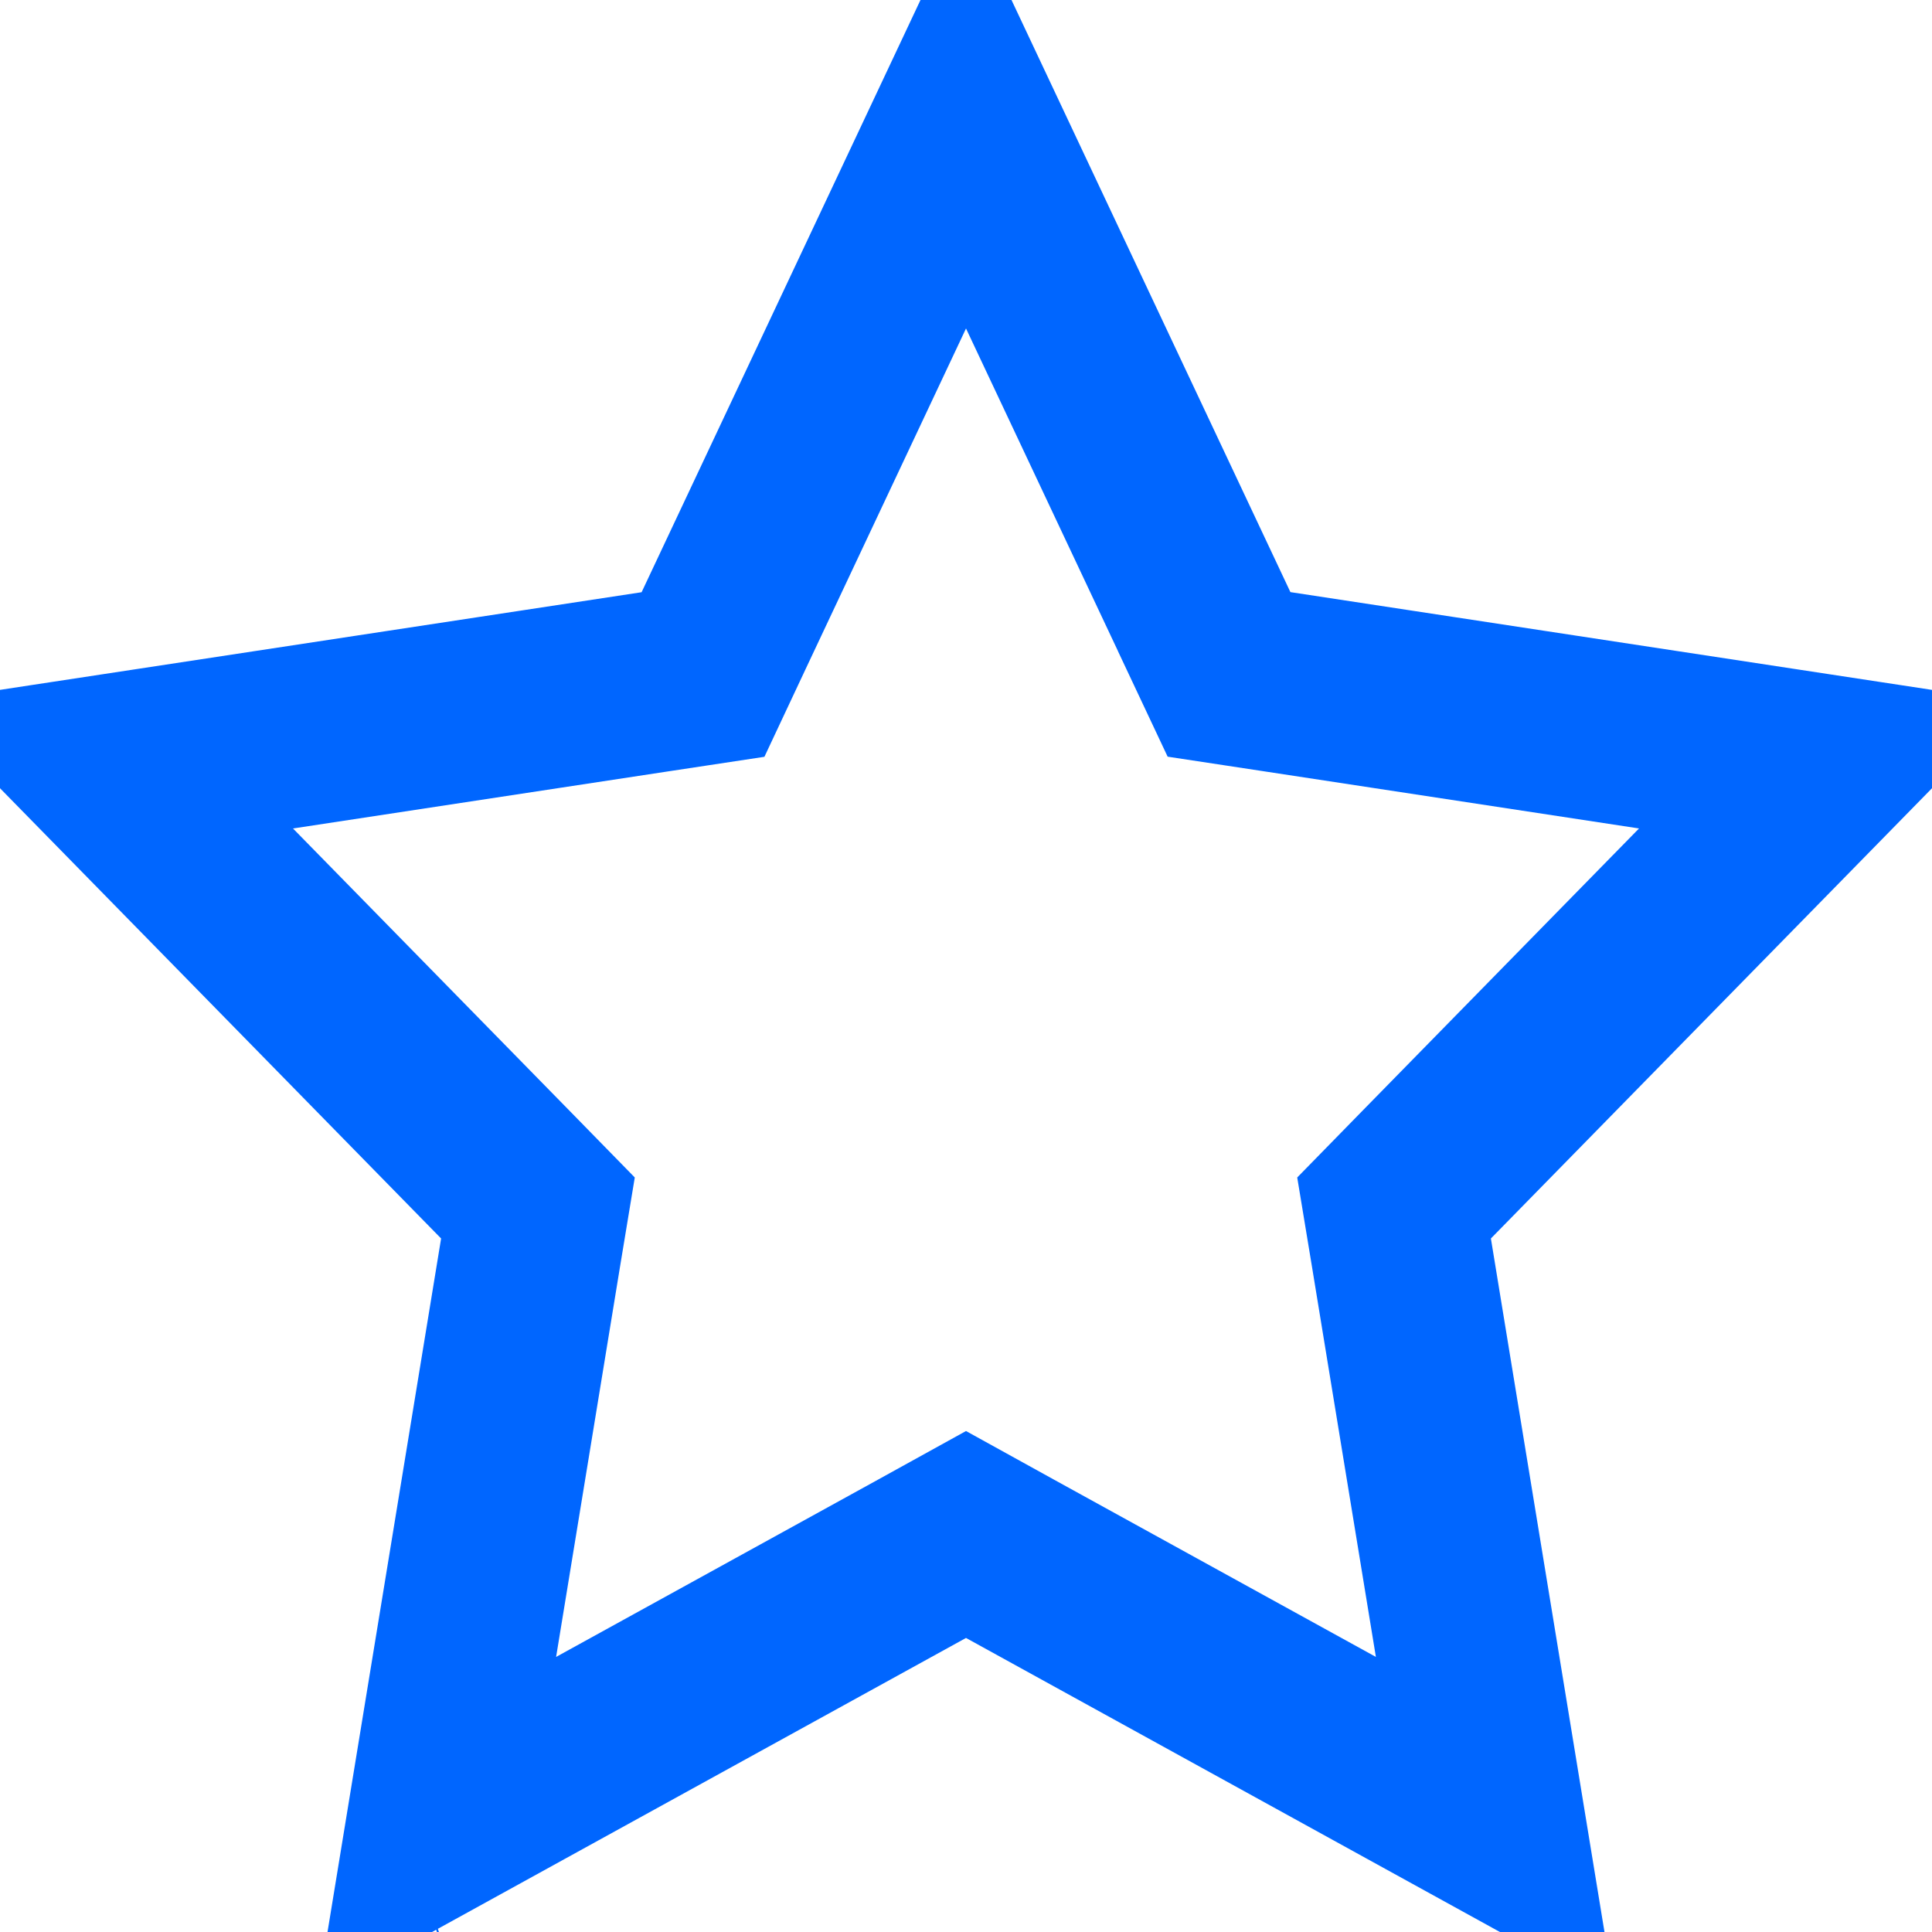 <svg width="16" height="16" fill="none" xmlns="http://www.w3.org/2000/svg"><path d="M10.008 5.224l.17.361.395.06 4.561.695-3.323 3.392-.266.272.062.375.777 4.744-4.022-2.215-.362-.2-.362.2-4.022 2.215.777-4.744.062-.375-.266-.272L.866 6.34l4.56-.694.396-.06.17-.362L8 .96l2.008 4.263zM7.864.672s0 0 0 0h0zM3.416 15.393l.015-.005-.015.005z" stroke="#06F" stroke-width="1.5"/></svg>